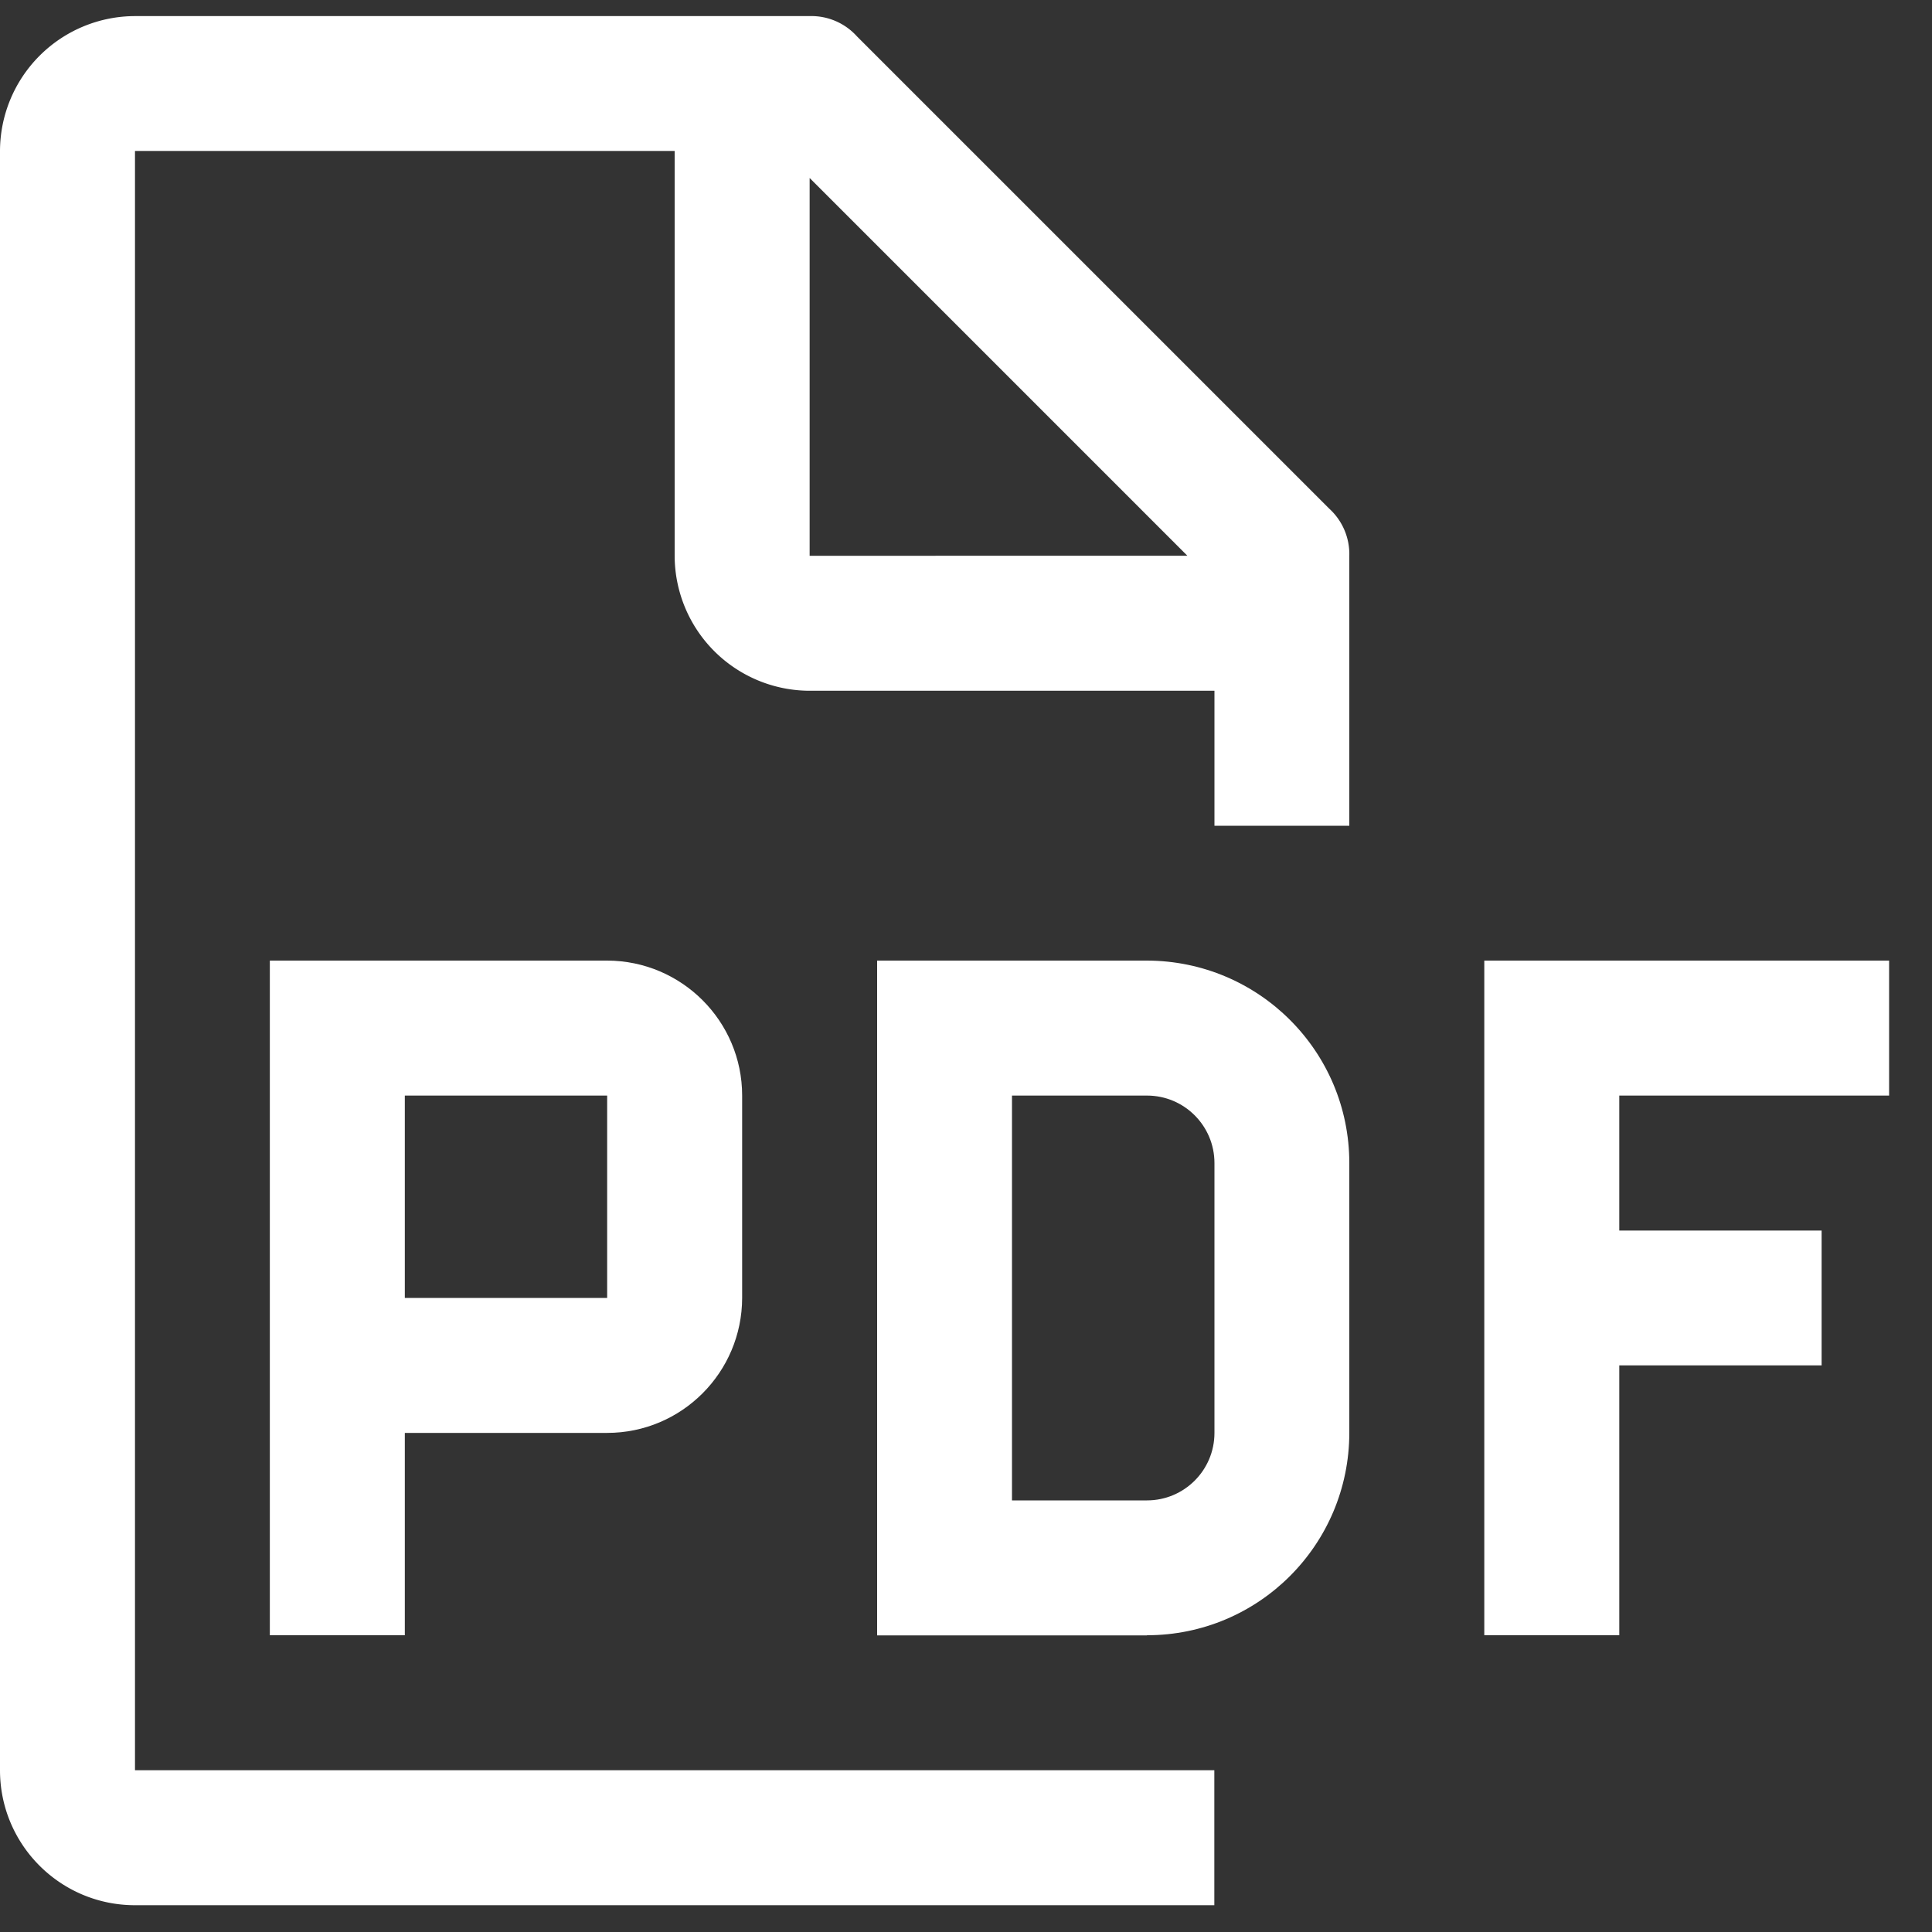 <svg xmlns="http://www.w3.org/2000/svg" width="15" height="15" viewBox="0 0 15 15"><rect x="0" y="0" width="15" height="15" fill="#333333" stroke="none"/><g><g><g><path fill="#fff" d="M14.667 8.506V7.458h-3.143v5.238h1.048v-2.095h1.571V9.554h-1.571V8.506z"/></g><g><path fill="#fff" d="M7.857 8.506h1.048c.29 0 .524.235.524.524v2.095c0 .29-.235.524-.524.524H7.857zm1.048 4.19c.868 0 1.57-.703 1.571-1.571V9.03c0-.868-.703-1.57-1.571-1.572H6.81v5.239h2.095z"/></g><g><path fill="#fff" d="M3.143 10.077V8.506h1.571v1.571zm1.571-2.619H2.095v5.238h1.048v-1.571h1.571c.579 0 1.047-.47 1.048-1.048V8.506c0-.578-.47-1.047-1.048-1.048z"/></g><g><path fill="#fff" d="M6.286 4.315V1.382l2.933 2.933zm4.19 2.096V4.315a.477.477 0 0 0-.156-.366L6.653.282a.476.476 0 0 0-.367-.157H1.048A1.05 1.05 0 0 0 0 1.172v12.572c0 .579.469 1.048 1.048 1.048h8.38v-1.048h-8.38V1.172h4.19v3.143a1.05 1.05 0 0 0 1.048 1.048h3.143v1.048z"/></g></g></g></svg>